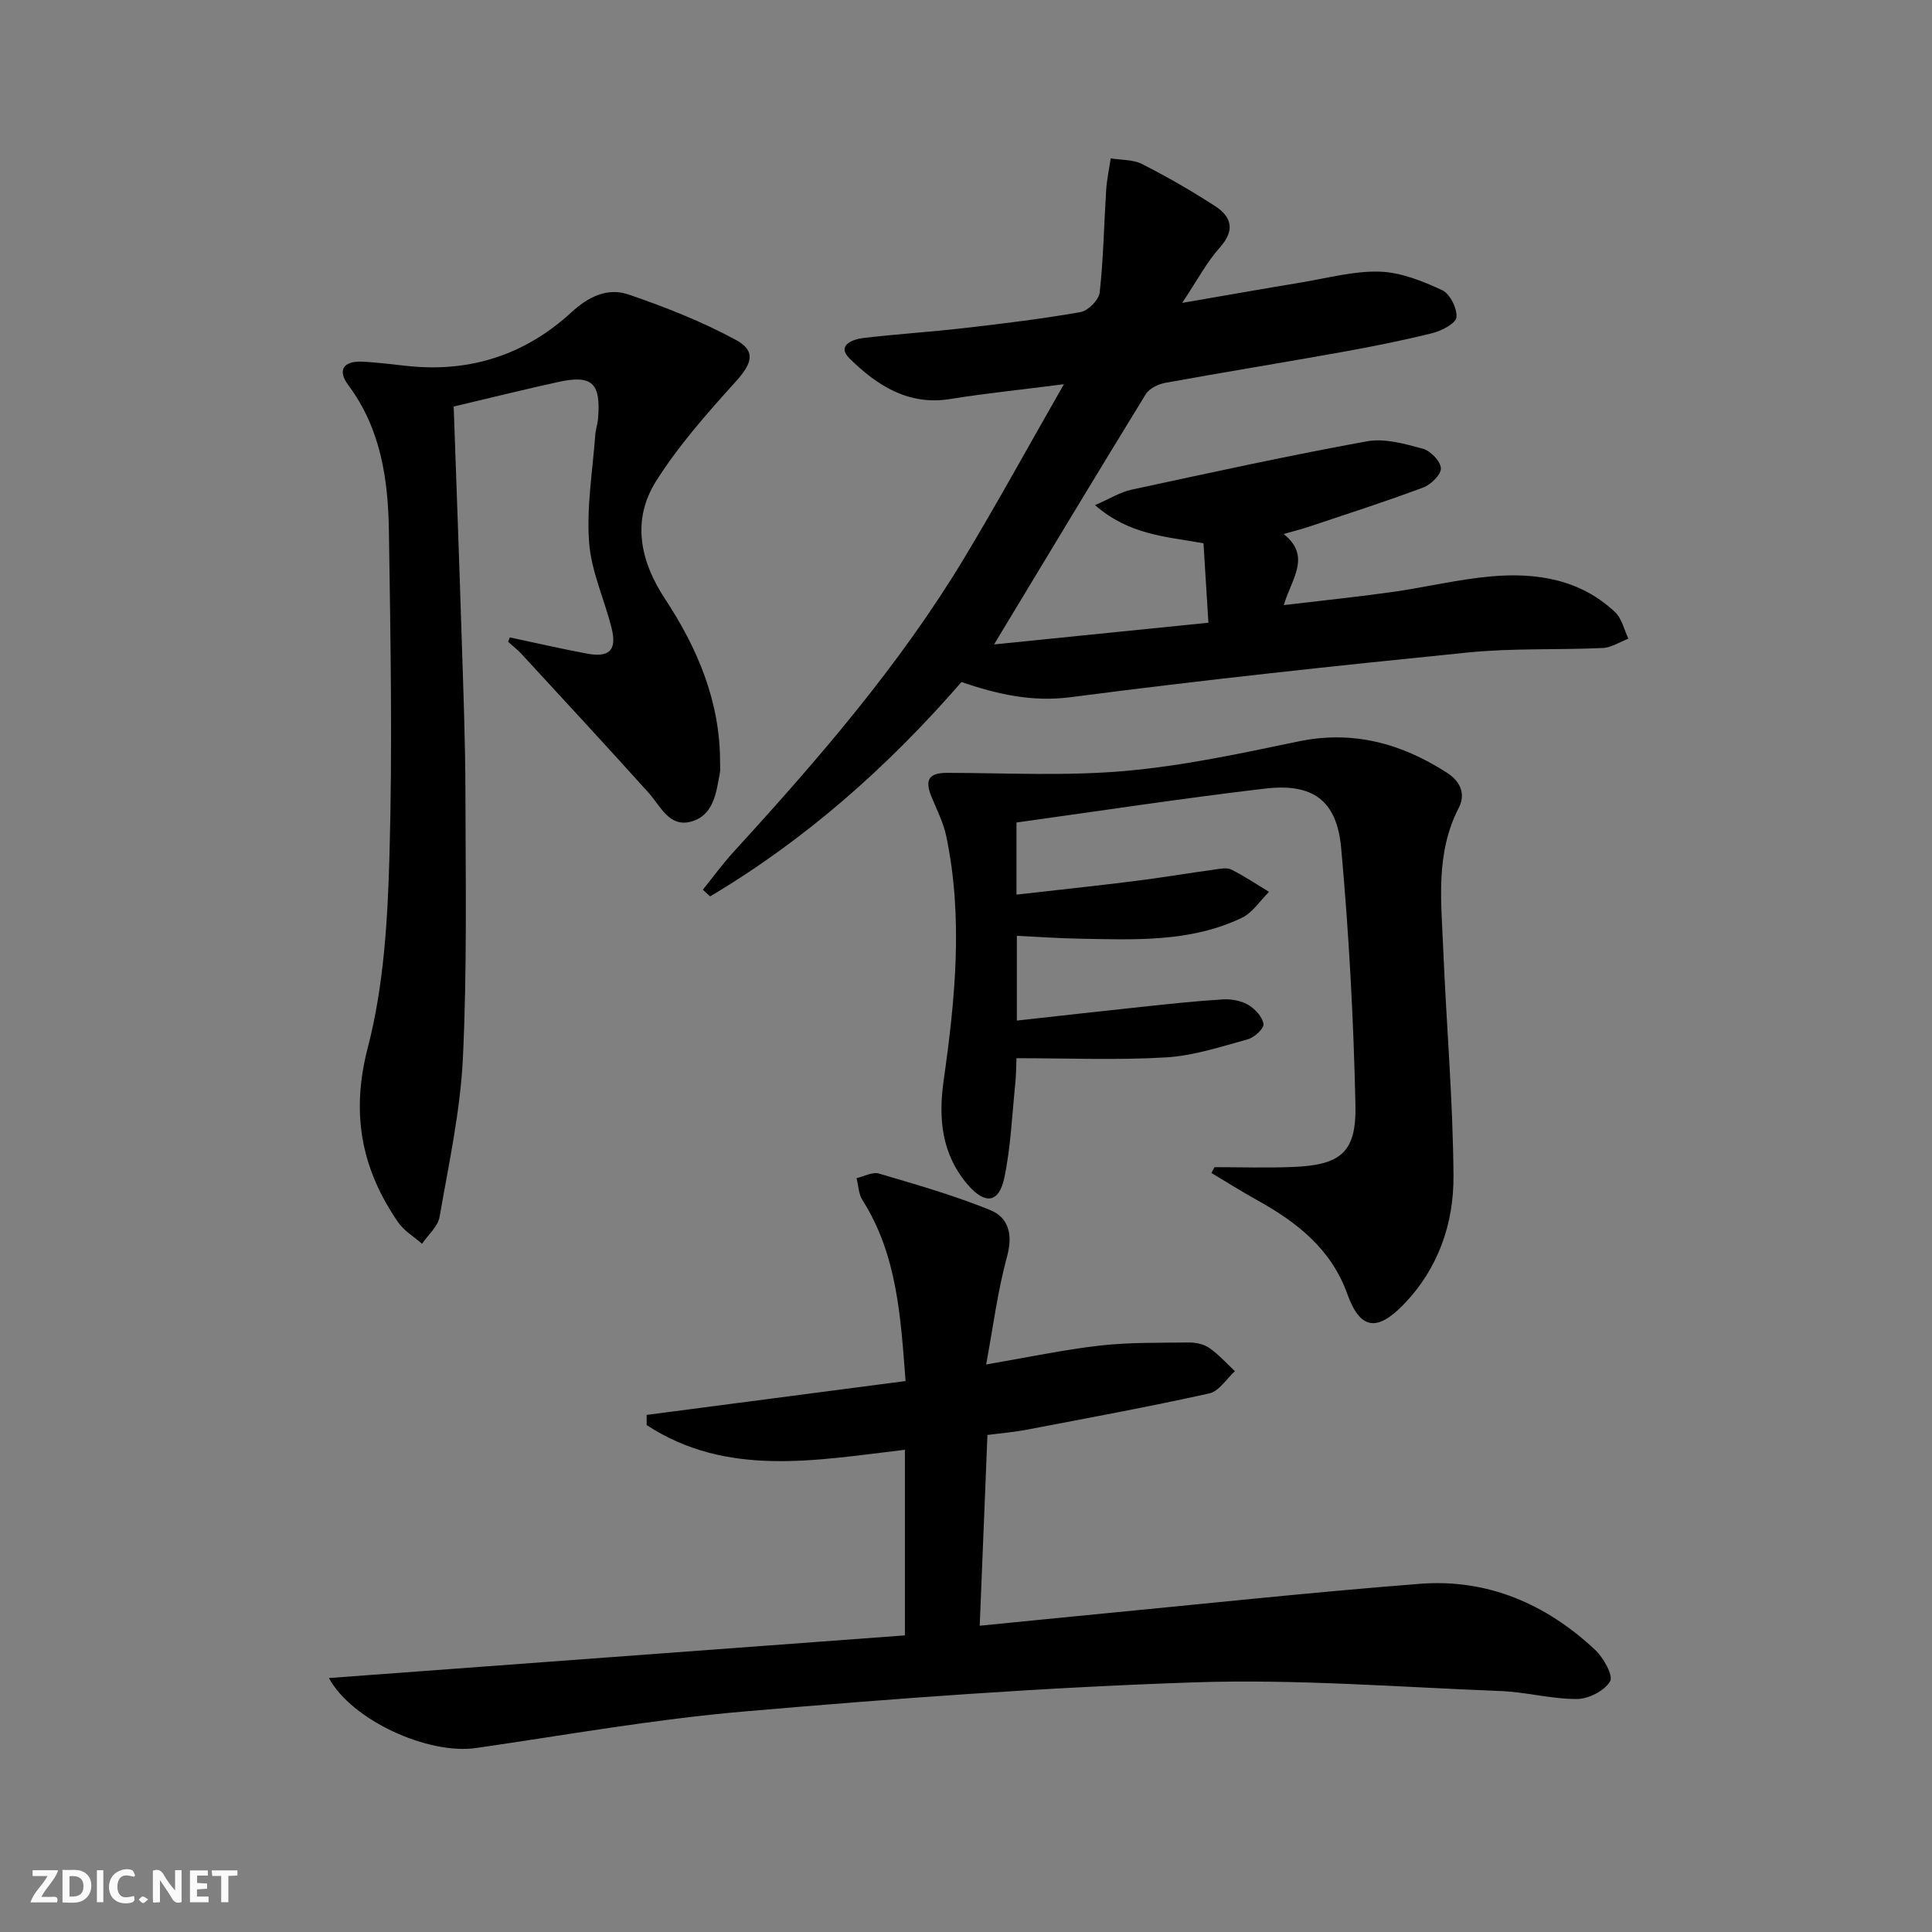 <svg enable-background="new 0 0 400 400" viewBox="0 0 400 400" xmlns="http://www.w3.org/2000/svg"><rect x="0" y="0" width="400" height="400" fill="#808080" stroke="none"/><g fill="#fbfafa"><path d="m37.59 393.81c-.92.31-1.52.05-2-.78-.7-1.2-1.52-2.34-2.47-3.78v4.59c-.55.03-.95.05-1.41.07-.03-.37-.06-.64-.06-.91 0-1.91 0-3.81 0-5.7 1.13-.41 1.77-.03 2.29.91.62 1.11 1.38 2.14 2.31 3.19v-4.2h1.35v6.61z"/><path d="m12.94 393.88v-6.75c1.9.19 3.93-.54 5.37 1.29.8 1.01.78 2.88.03 3.97-1.37 1.97-3.4 1.51-5.4 1.49m1.45-1.22c2.04.12 2.92-.58 2.89-2.21-.03-1.51-.98-2.19-2.89-2z"/><path d="m11.81 393.87h-5.49c.68-2.18 2.47-3.48 3.51-5.45h-3.08v-1.21h5.29c-.71 2.13-2.44 3.48-3.47 5.51.86 0 1.63.04 2.39-.01.79-.05 1.14.21.85 1.16"/><path d="m39.33 393.86v-6.61h3.7v1.07h-2.22v1.52c.68.04 1.34.09 2.07.13v1.07c-.72.05-1.38.09-2.1.14v1.48h2.4v1.19h-3.85z"/><path d="m27.71 388.56c-1.15-.3-2.46-.61-3.1.64-.37.73-.41 1.93-.06 2.67.63 1.35 1.99.93 3.17.68.35.94-.01 1.32-.93 1.46-1.62.25-3.05-.27-3.76-1.48-.73-1.25-.6-3.03.31-4.17.88-1.11 2.71-1.7 4-1.16.32.13.44.74.65 1.12-.1.08-.19.16-.28.24"/><path d="m49.15 387.24v1.07c-.59.02-1.17.05-1.87.08v5.44h-1.48v-5.44h-1.85c-.05-.4-.08-.73-.13-1.15z"/><path d="m20.06 387.21h1.33v6.62h-1.33z"/><path d="m30.68 393.25c-.49.38-.8.79-1.05.76-.32-.05-.6-.45-.9-.7.26-.24.51-.64.8-.67.29-.04.62.3 1.15.61"/></g><path d="m68.1 347.42c40.05-2.96 79.66-5.9 119.25-8.83 0-13.56 0-25.85 0-38.43-18.43 2.17-36.84 5.76-53.46-5.11 0-.7-.01-1.41-.01-2.11 17.76-2.32 35.52-4.64 53.61-7.01-1.03-13.47-1.77-26.2-8.94-37.48-.8-1.26-.82-3.01-1.21-4.53 1.55-.35 3.29-1.34 4.62-.95 7.75 2.28 15.55 4.52 23.01 7.54 3.85 1.56 4.78 5.08 3.53 9.64-1.95 7.12-2.87 14.51-4.33 22.35 8.56-1.46 15.99-3.05 23.51-3.91 6.08-.69 12.26-.57 18.4-.64 1.44-.02 3.13.33 4.28 1.12 1.95 1.35 3.57 3.19 5.32 4.82-1.76 1.59-3.29 4.15-5.3 4.6-12.61 2.79-25.32 5.13-38 7.55-2.43.46-4.91.66-7.94 1.05-.53 13.08-1.05 25.95-1.6 39.5 7.81-.77 14.99-1.5 22.17-2.19 22.99-2.21 45.95-4.69 68.97-6.49 13.99-1.09 26.13 4.17 36.29 13.69 1.72 1.61 3.78 5.32 3.08 6.51-1.16 1.95-4.45 3.64-6.85 3.65-5.27.02-10.52-1.44-15.81-1.65-21.1-.82-42.25-2.5-63.31-1.8-31.2 1.04-62.39 3.36-93.5 6.05-18.5 1.6-36.85 4.88-55.25 7.54-9.9 1.47-25.77-5.69-30.53-14.48z" fill="#000001"/><path d="m199.06 141.21c-15.24 17.55-32.27 32.62-52.04 44.38-.5-.46-1-.93-1.5-1.39 2.15-2.66 4.17-5.44 6.48-7.96 17.43-19.07 34.32-38.58 47.69-60.8 6.83-11.35 13.19-22.97 20.58-35.89-8.91 1.14-16.25 1.89-23.53 3.06-8.71 1.41-15.2-2.85-20.83-8.37-2.76-2.71.56-3.99 2.84-4.26 6.93-.82 13.9-1.25 20.82-2.05 8.08-.93 16.17-1.91 24.17-3.32 1.56-.28 3.77-2.53 3.94-4.07.78-7.02.89-14.12 1.34-21.18.14-2.2.62-4.38.94-6.57 2.18.36 4.62.22 6.49 1.17 5.17 2.63 10.23 5.54 15.09 8.69 3.46 2.24 4.23 5.01 1 8.61-2.71 3.02-4.64 6.74-7.78 11.45 9.25-1.59 16.94-2.96 24.65-4.23 5.4-.89 10.84-2.4 16.23-2.24 4.38.14 8.88 1.95 12.95 3.84 1.61.75 3.13 3.79 2.95 5.61-.12 1.27-3.07 2.8-4.98 3.28-6.27 1.56-12.62 2.82-18.98 3.96-12.09 2.17-24.21 4.13-36.3 6.33-1.47.27-3.33 1.16-4.06 2.35-10.26 16.7-20.35 33.5-31.41 51.81 15.27-1.54 29.44-2.98 44.38-4.49-.37-5.98-.69-11.18-1.02-16.45-7.78-1.4-15.38-1.71-22.45-7.9 3.07-1.33 5.22-2.7 7.56-3.2 16.21-3.49 32.41-7.04 48.72-10.01 3.68-.67 7.84.52 11.6 1.54 1.58.43 3.65 2.58 3.72 4.03.06 1.31-2.06 3.4-3.65 3.99-7.77 2.91-15.67 5.44-23.54 8.08-1.54.52-3.13.91-5.36 1.55 5.78 4.64 1.68 9.17.02 14.72 7.89-.94 15.18-1.69 22.44-2.71 6.9-.97 13.73-2.65 20.65-3.25 9.33-.8 18.33.65 25.51 7.42 1.4 1.32 1.86 3.64 2.75 5.49-1.77.67-3.52 1.85-5.32 1.93-9.29.43-18.66 0-27.89.93-27.41 2.75-54.81 5.68-82.13 9.24-8.17 1.08-15.42-.63-22.74-3.12z" fill="#000001"/><path d="m251.46 241.65c5.4 0 10.82.18 16.21-.04 9.9-.4 13.18-2.98 12.96-12.85-.39-17.76-1.35-35.54-2.96-53.22-.9-9.86-5.88-13.43-15.75-12.27-17.12 2.01-34.17 4.62-51.47 7.02v14.93c8.26-.94 16.27-1.78 24.26-2.78 5.6-.7 11.17-1.64 16.76-2.41 1.15-.16 2.53-.46 3.46 0 2.7 1.35 5.22 3.05 7.81 4.62-1.87 1.84-3.42 4.33-5.66 5.39-10.74 5.13-22.33 4.5-33.8 4.3-4.14-.07-8.27-.38-12.75-.59v17.55c8.77-.97 17.3-1.94 25.84-2.84 5.61-.59 11.23-1.21 16.86-1.55 1.74-.1 3.76.28 5.23 1.15 1.4.83 2.92 2.49 3.13 3.96.13.93-1.9 2.79-3.26 3.16-5.57 1.53-11.21 3.4-16.91 3.74-10.05.6-20.15.17-30.97.17-.06 1.4-.06 3.46-.27 5.49-.66 6.43-.92 12.95-2.24 19.24-1.1 5.26-3.97 5.63-7.54 1.5-5.44-6.29-6.15-13.72-5.03-21.59 2.39-16.83 4.07-33.7.55-50.58-.6-2.88-2.02-5.59-3.13-8.35-1.39-3.48-.34-4.8 3.36-4.79 12.27.03 24.61.69 36.8-.39 12.02-1.06 23.95-3.63 35.8-6.1 11.37-2.38 21.38.39 30.82 6.46 2.7 1.73 3.98 4.33 2.44 7.3-4.85 9.4-3.61 19.41-3.2 29.31.65 15.61 2.01 31.21 2.12 46.83.07 9.97-3.18 19.32-10.42 26.75-5.48 5.62-8.94 5.04-11.56-2.26-3.33-9.29-10.36-14.8-18.53-19.35-3.25-1.81-6.41-3.79-9.6-5.7.18-.41.41-.81.64-1.21z" fill="#000001"/><path d="m105.55 131.97c5.32 1.13 10.62 2.35 15.96 3.35 4.72.88 6.27-.74 5.09-5.38-1.5-5.93-4.21-11.73-4.64-17.72-.53-7.31.74-14.76 1.28-22.14.08-1.15.49-2.28.58-3.43.61-7.37-1.22-9.1-8.27-7.56-7.11 1.56-14.17 3.32-21.62 5.08.57 16.22 1.16 32.15 1.66 48.09.34 10.64.75 21.28.77 31.93.04 18.28.35 36.59-.52 54.83-.53 11.03-2.93 21.99-4.83 32.92-.35 2.01-2.38 3.72-3.63 5.57-1.67-1.46-3.72-2.66-4.94-4.43-7.63-11.08-9.85-22.53-6.28-36.24 3.34-12.84 4.11-26.56 4.48-39.93.63-22.29.21-44.63-.12-66.94-.16-10.69-1.66-21.19-8.39-30.21-2.36-3.16-.98-5.04 2.81-4.88 3.31.14 6.61.62 9.91.94 12.83 1.26 24.08-2.53 33.49-11.19 3.53-3.25 7.48-5.12 11.74-3.67 7.61 2.59 15.17 5.58 22.23 9.39 4.34 2.35 3.37 4.95-.05 8.73-5.87 6.49-11.76 13.15-16.41 20.51-5.11 8.09-3.33 16.57 1.84 24.41 6.78 10.31 11.45 21.36 11.39 33.98 0 .67.09 1.35-.03 2-.76 4.1-1.27 8.81-5.93 10.11-4.58 1.28-6.33-3.17-8.84-5.96-8.66-9.62-17.45-19.12-26.22-28.64-.87-.95-1.9-1.75-2.86-2.62.11-.3.23-.6.35-.9z" fill="#000001"/></svg>
